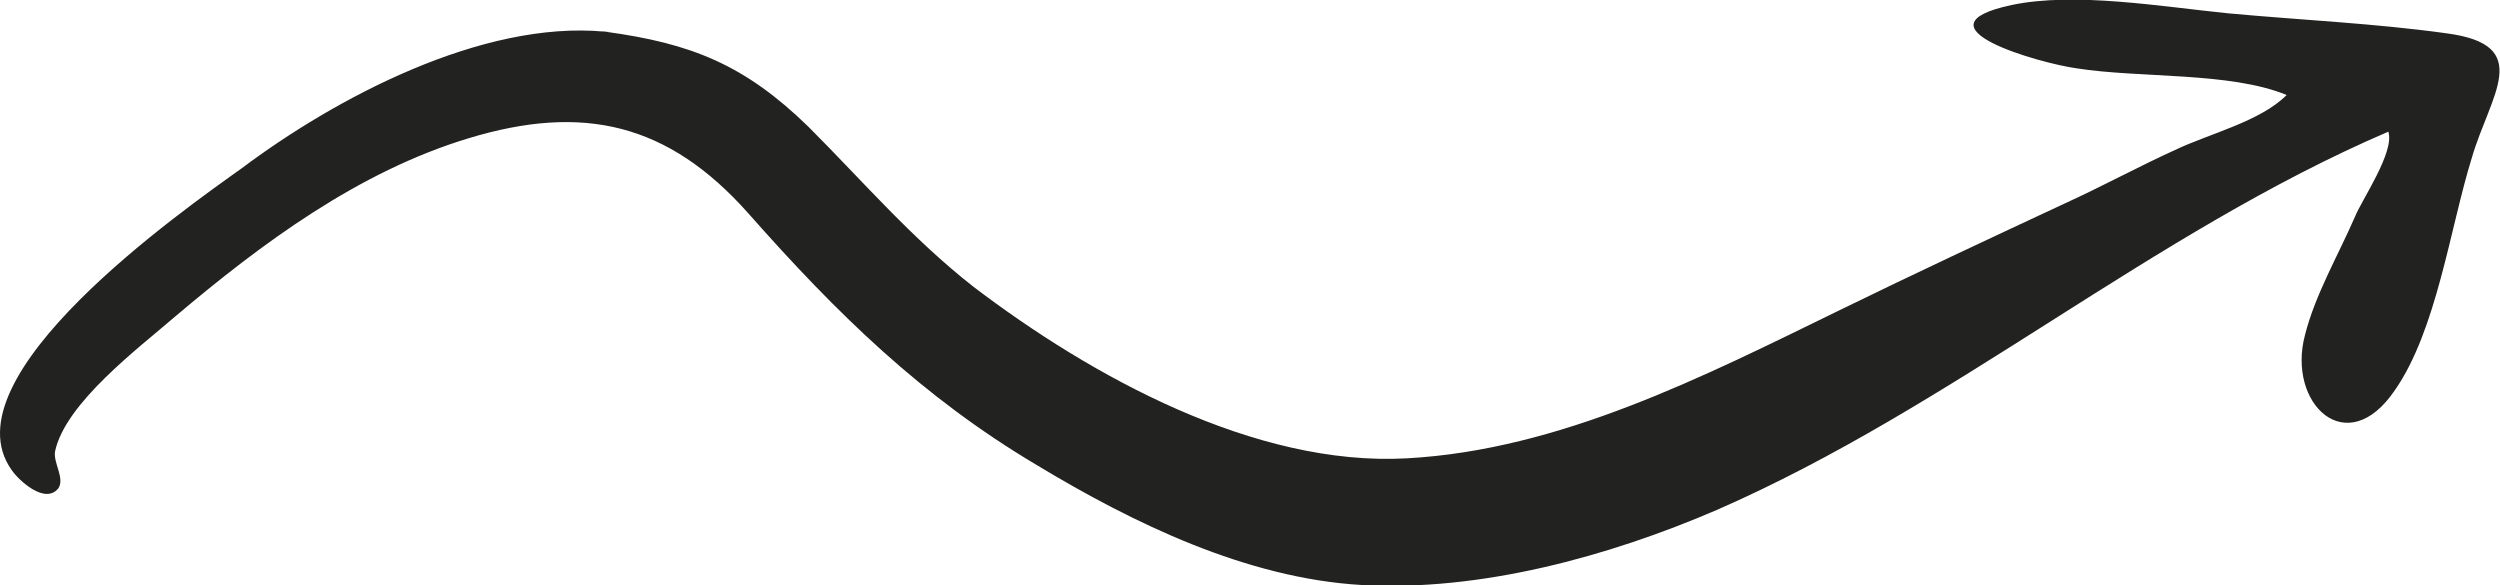 <?xml version="1.0"?>
<svg xmlns="http://www.w3.org/2000/svg" width="150" height="35.1" viewBox="0 0 150 35.1"> <path id="XMLID_1_" fill="#222221" d="M36.3 1.9c5.2.7 8.4 2 12.2 5.7 3.3 3.3 6.2 6.7 9.9 9.6 7.1 5.4 16.9 10.8 26 10.3 9.2-.5 17.8-4.9 26-8.9 4.5-2.2 9-4.3 13.5-6.4 2.2-1 4.4-2.2 6.6-3.2 2.1-1 5.1-1.7 6.7-3.3-3.4-1.4-8.8-1-12.6-1.6-2.2-.3-10-2.5-3.9-3.8 3.8-.8 9 .1 13 .5 4.3.4 8.8.6 13.1 1.2 5.3.7 2.6 3.7 1.5 7.5-1.3 4.2-2.1 10.3-4.6 13.9-2.9 4.3-6.5.8-5.4-3.3.6-2.4 2-4.8 3-7.1.4-1 2.4-3.9 2-5.1-14.2 6.1-26.1 16.5-40.3 22.7-6.5 2.8-14.2 4.9-21.3 4.5-6.9-.4-13.7-3.7-19.5-7.2-6.9-4.1-12-9.1-17.3-15.1-4.8-5.4-9.9-6.6-16.8-4.5-6.6 2-12.4 6.3-17.6 10.7-2.2 1.9-6.6 5.2-7.2 8.1-.1.7.6 1.6.2 2.2-.8 1-2.4-.5-2.8-1.1-4-5.6 10.3-15.6 13.8-18.1 5.6-4.2 14.4-8.9 21.8-8.2 1.1.1-.9-.1 0 0z"></path>
</svg>
